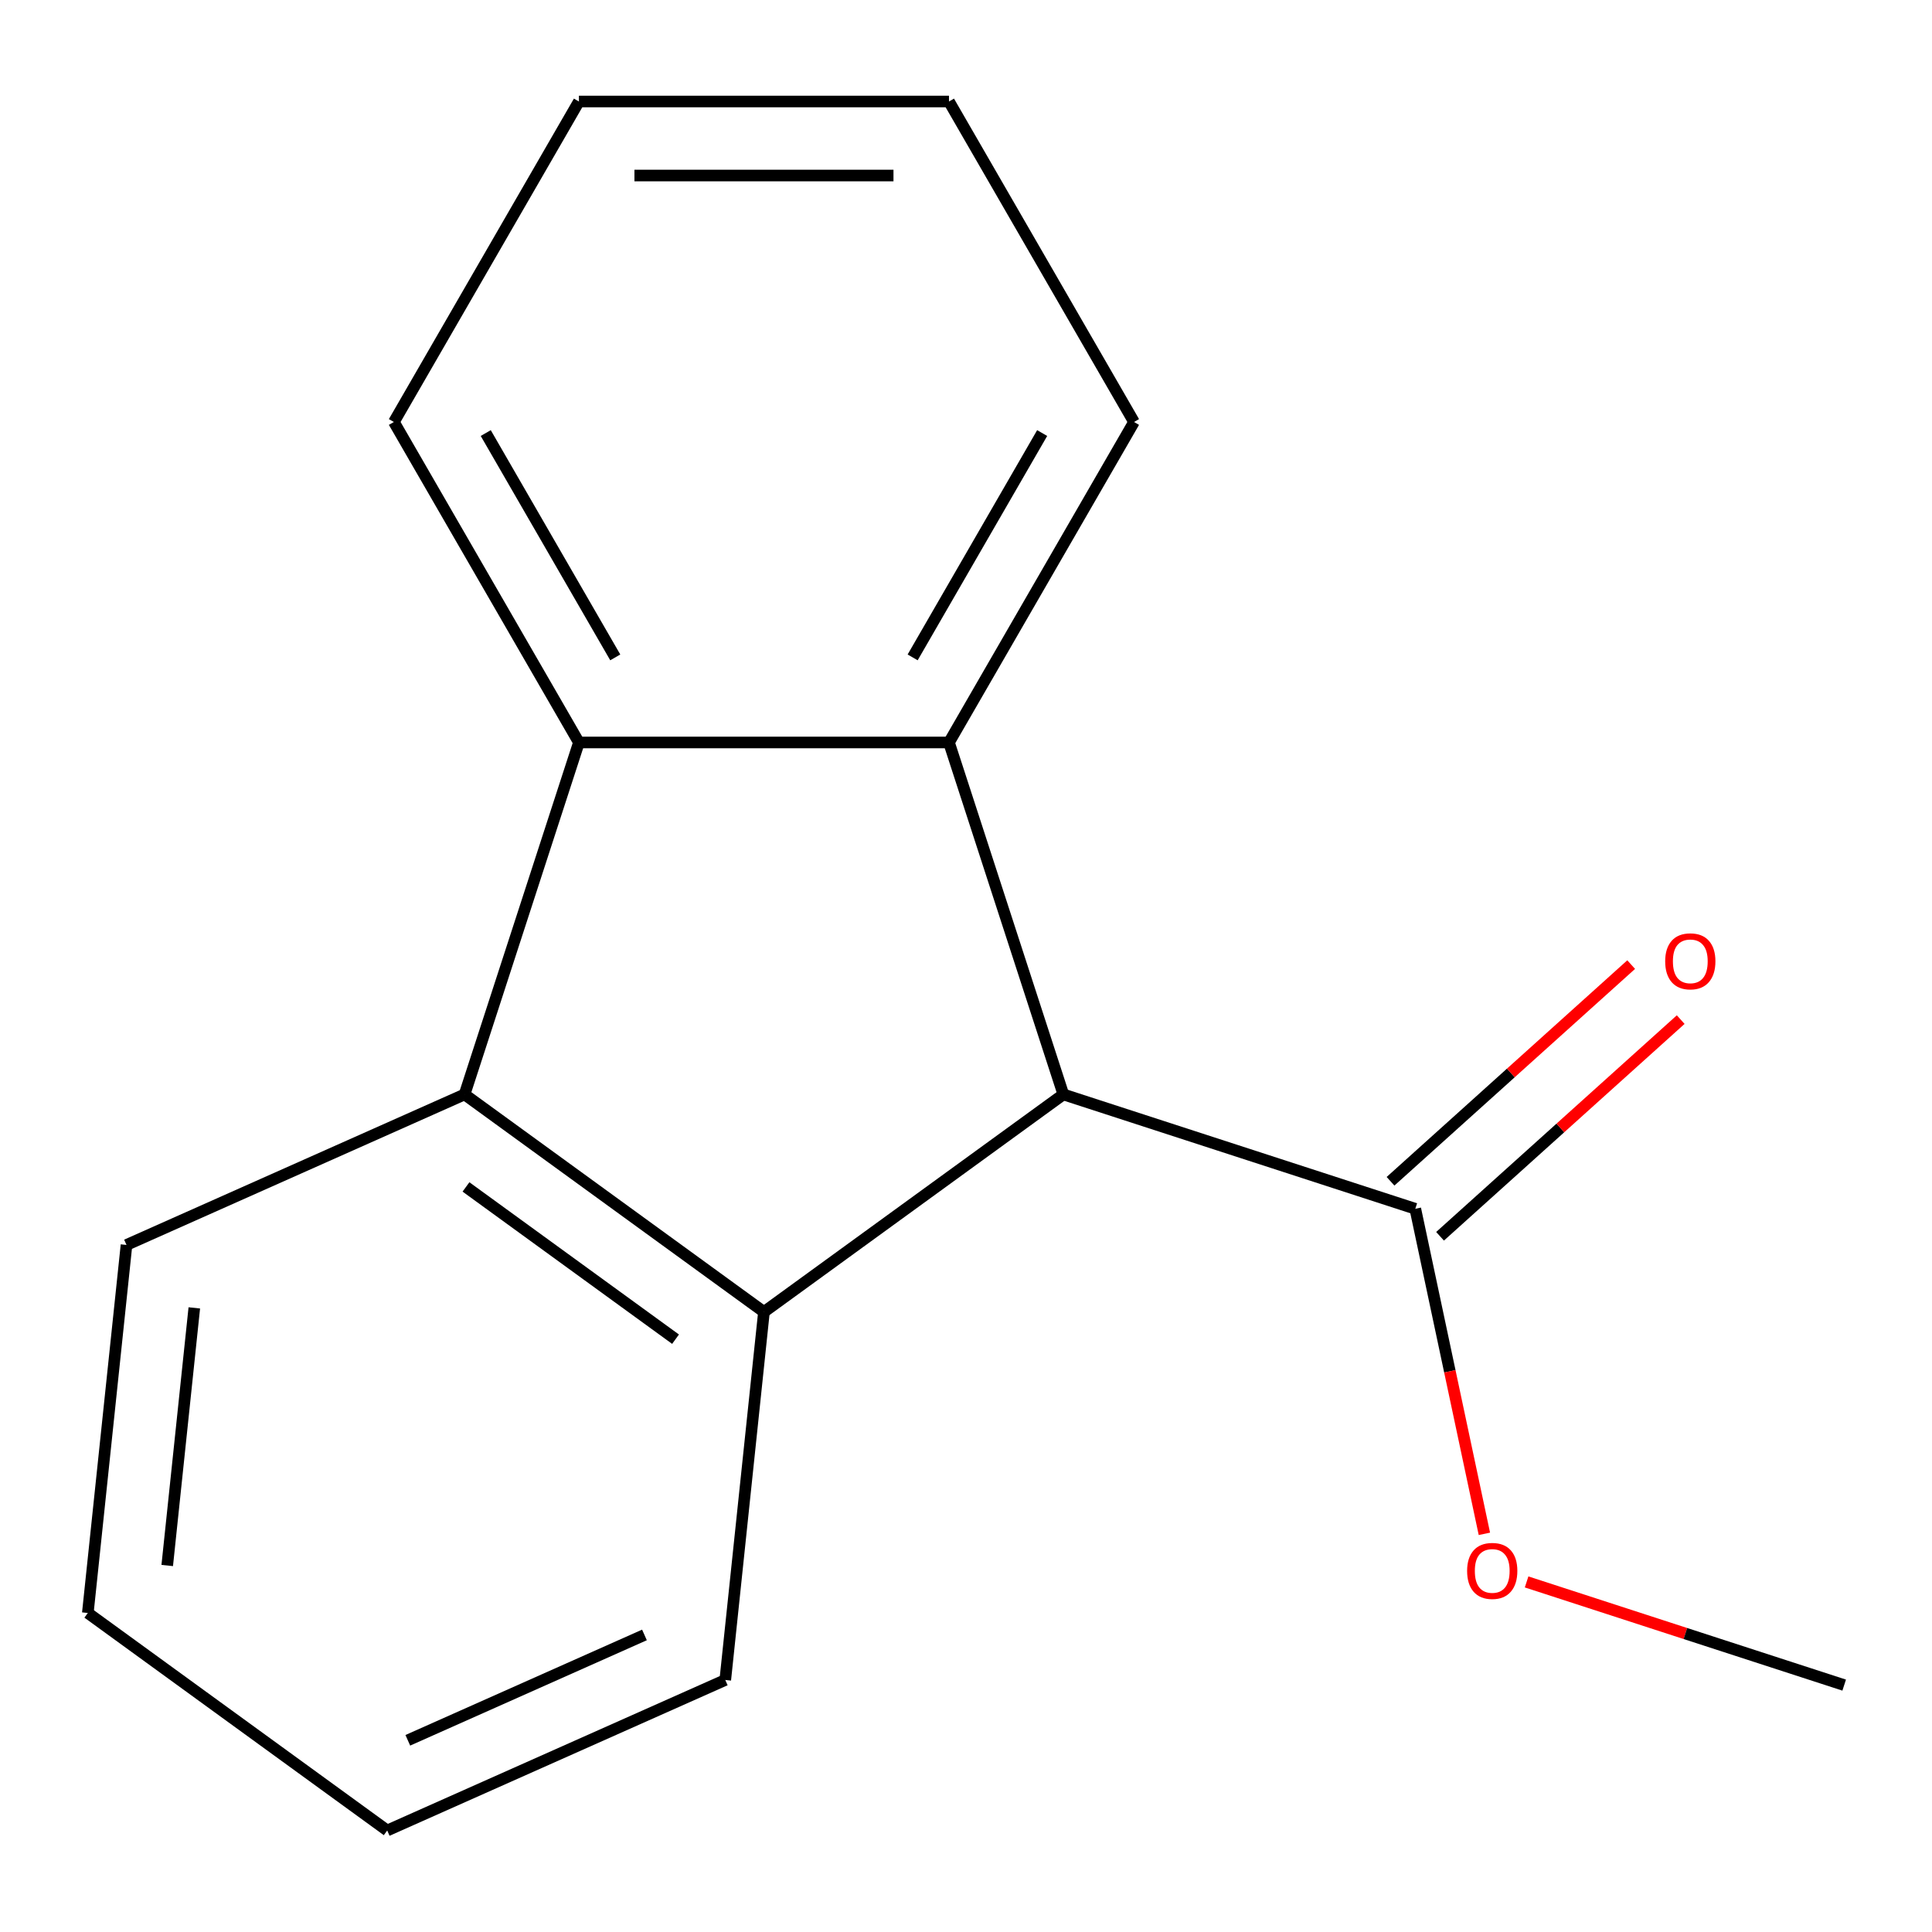 <?xml version='1.0' encoding='iso-8859-1'?>
<svg version='1.1' baseProfile='full'
              xmlns='http://www.w3.org/2000/svg'
                      xmlns:rdkit='http://www.rdkit.org/xml'
                      xmlns:xlink='http://www.w3.org/1999/xlink'
                  xml:space='preserve'
width='1000px' height='1000px' viewBox='0 0 1000 1000'>
<!-- END OF HEADER -->
<rect style='opacity:1.0;fill:#FFFFFF;stroke:none' width='1000' height='1000' x='0' y='0'> </rect>
<path class='bond-1' d='M 395.422,679.058 L 550.384,566.472' style='fill:none;fill-rule:evenodd;stroke:#000000;stroke-width:6px;stroke-linecap:butt;stroke-linejoin:miter;stroke-opacity:1' />
<path class='bond-2' d='M 395.422,679.058 L 240.46,566.472' style='fill:none;fill-rule:evenodd;stroke:#000000;stroke-width:6px;stroke-linecap:butt;stroke-linejoin:miter;stroke-opacity:1' />
<path class='bond-2' d='M 349.66,693.163 L 241.187,614.352' style='fill:none;fill-rule:evenodd;stroke:#000000;stroke-width:6px;stroke-linecap:butt;stroke-linejoin:miter;stroke-opacity:1' />
<path class='bond-8' d='M 395.422,679.058 L 375.4,869.552' style='fill:none;fill-rule:evenodd;stroke:#000000;stroke-width:6px;stroke-linecap:butt;stroke-linejoin:miter;stroke-opacity:1' />
<path class='bond-0' d='M 491.194,384.303 L 550.384,566.472' style='fill:none;fill-rule:evenodd;stroke:#000000;stroke-width:6px;stroke-linecap:butt;stroke-linejoin:miter;stroke-opacity:1' />
<path class='bond-7' d='M 491.194,384.303 L 586.965,218.421' style='fill:none;fill-rule:evenodd;stroke:#000000;stroke-width:6px;stroke-linecap:butt;stroke-linejoin:miter;stroke-opacity:1' />
<path class='bond-7' d='M 472.383,340.266 L 539.423,224.149' style='fill:none;fill-rule:evenodd;stroke:#000000;stroke-width:6px;stroke-linecap:butt;stroke-linejoin:miter;stroke-opacity:1' />
<path class='bond-16' d='M 491.194,384.303 L 299.65,384.303' style='fill:none;fill-rule:evenodd;stroke:#000000;stroke-width:6px;stroke-linecap:butt;stroke-linejoin:miter;stroke-opacity:1' />
<path class='bond-4' d='M 550.384,566.472 L 732.553,625.662' style='fill:none;fill-rule:evenodd;stroke:#000000;stroke-width:6px;stroke-linecap:butt;stroke-linejoin:miter;stroke-opacity:1' />
<path class='bond-3' d='M 240.46,566.472 L 299.65,384.303' style='fill:none;fill-rule:evenodd;stroke:#000000;stroke-width:6px;stroke-linecap:butt;stroke-linejoin:miter;stroke-opacity:1' />
<path class='bond-9' d='M 240.46,566.472 L 65.476,644.379' style='fill:none;fill-rule:evenodd;stroke:#000000;stroke-width:6px;stroke-linecap:butt;stroke-linejoin:miter;stroke-opacity:1' />
<path class='bond-10' d='M 299.65,384.303 L 203.878,218.421' style='fill:none;fill-rule:evenodd;stroke:#000000;stroke-width:6px;stroke-linecap:butt;stroke-linejoin:miter;stroke-opacity:1' />
<path class='bond-10' d='M 318.461,340.266 L 251.421,224.149' style='fill:none;fill-rule:evenodd;stroke:#000000;stroke-width:6px;stroke-linecap:butt;stroke-linejoin:miter;stroke-opacity:1' />
<path class='bond-5' d='M 745.369,639.896 L 807.647,583.821' style='fill:none;fill-rule:evenodd;stroke:#000000;stroke-width:6px;stroke-linecap:butt;stroke-linejoin:miter;stroke-opacity:1' />
<path class='bond-5' d='M 807.647,583.821 L 869.925,527.746' style='fill:none;fill-rule:evenodd;stroke:#FF0000;stroke-width:6px;stroke-linecap:butt;stroke-linejoin:miter;stroke-opacity:1' />
<path class='bond-5' d='M 719.736,611.427 L 782.014,555.352' style='fill:none;fill-rule:evenodd;stroke:#000000;stroke-width:6px;stroke-linecap:butt;stroke-linejoin:miter;stroke-opacity:1' />
<path class='bond-5' d='M 782.014,555.352 L 844.292,499.277' style='fill:none;fill-rule:evenodd;stroke:#FF0000;stroke-width:6px;stroke-linecap:butt;stroke-linejoin:miter;stroke-opacity:1' />
<path class='bond-6' d='M 732.553,625.662 L 750.434,709.787' style='fill:none;fill-rule:evenodd;stroke:#000000;stroke-width:6px;stroke-linecap:butt;stroke-linejoin:miter;stroke-opacity:1' />
<path class='bond-6' d='M 750.434,709.787 L 768.315,793.911' style='fill:none;fill-rule:evenodd;stroke:#FF0000;stroke-width:6px;stroke-linecap:butt;stroke-linejoin:miter;stroke-opacity:1' />
<path class='bond-11' d='M 790.165,818.8 L 872.355,845.505' style='fill:none;fill-rule:evenodd;stroke:#FF0000;stroke-width:6px;stroke-linecap:butt;stroke-linejoin:miter;stroke-opacity:1' />
<path class='bond-11' d='M 872.355,845.505 L 954.545,872.21' style='fill:none;fill-rule:evenodd;stroke:#000000;stroke-width:6px;stroke-linecap:butt;stroke-linejoin:miter;stroke-opacity:1' />
<path class='bond-12' d='M 586.965,218.421 L 491.194,52.54' style='fill:none;fill-rule:evenodd;stroke:#000000;stroke-width:6px;stroke-linecap:butt;stroke-linejoin:miter;stroke-opacity:1' />
<path class='bond-13' d='M 375.4,869.552 L 200.417,947.46' style='fill:none;fill-rule:evenodd;stroke:#000000;stroke-width:6px;stroke-linecap:butt;stroke-linejoin:miter;stroke-opacity:1' />
<path class='bond-13' d='M 333.571,846.242 L 211.083,900.777' style='fill:none;fill-rule:evenodd;stroke:#000000;stroke-width:6px;stroke-linecap:butt;stroke-linejoin:miter;stroke-opacity:1' />
<path class='bond-17' d='M 65.476,644.379 L 45.455,834.874' style='fill:none;fill-rule:evenodd;stroke:#000000;stroke-width:6px;stroke-linecap:butt;stroke-linejoin:miter;stroke-opacity:1' />
<path class='bond-17' d='M 100.572,676.958 L 86.557,810.304' style='fill:none;fill-rule:evenodd;stroke:#000000;stroke-width:6px;stroke-linecap:butt;stroke-linejoin:miter;stroke-opacity:1' />
<path class='bond-15' d='M 203.878,218.421 L 299.65,52.54' style='fill:none;fill-rule:evenodd;stroke:#000000;stroke-width:6px;stroke-linecap:butt;stroke-linejoin:miter;stroke-opacity:1' />
<path class='bond-18' d='M 491.194,52.54 L 299.65,52.54' style='fill:none;fill-rule:evenodd;stroke:#000000;stroke-width:6px;stroke-linecap:butt;stroke-linejoin:miter;stroke-opacity:1' />
<path class='bond-18' d='M 462.462,90.849 L 328.382,90.849' style='fill:none;fill-rule:evenodd;stroke:#000000;stroke-width:6px;stroke-linecap:butt;stroke-linejoin:miter;stroke-opacity:1' />
<path class='bond-14' d='M 200.417,947.46 L 45.455,834.874' style='fill:none;fill-rule:evenodd;stroke:#000000;stroke-width:6px;stroke-linecap:butt;stroke-linejoin:miter;stroke-opacity:1' />
<path  class='atom-6' d='M 861.897 497.574
Q 861.897 490.774, 865.257 486.974
Q 868.617 483.174, 874.897 483.174
Q 881.177 483.174, 884.537 486.974
Q 887.897 490.774, 887.897 497.574
Q 887.897 504.454, 884.497 508.374
Q 881.097 512.254, 874.897 512.254
Q 868.657 512.254, 865.257 508.374
Q 861.897 504.494, 861.897 497.574
M 874.897 509.054
Q 879.217 509.054, 881.537 506.174
Q 883.897 503.254, 883.897 497.574
Q 883.897 492.014, 881.537 489.214
Q 879.217 486.374, 874.897 486.374
Q 870.577 486.374, 868.217 489.174
Q 865.897 491.974, 865.897 497.574
Q 865.897 503.294, 868.217 506.174
Q 870.577 509.054, 874.897 509.054
' fill='#FF0000'/>
<path  class='atom-7' d='M 759.377 813.1
Q 759.377 806.3, 762.737 802.5
Q 766.097 798.7, 772.377 798.7
Q 778.657 798.7, 782.017 802.5
Q 785.377 806.3, 785.377 813.1
Q 785.377 819.98, 781.977 823.9
Q 778.577 827.78, 772.377 827.78
Q 766.137 827.78, 762.737 823.9
Q 759.377 820.02, 759.377 813.1
M 772.377 824.58
Q 776.697 824.58, 779.017 821.7
Q 781.377 818.78, 781.377 813.1
Q 781.377 807.54, 779.017 804.74
Q 776.697 801.9, 772.377 801.9
Q 768.057 801.9, 765.697 804.7
Q 763.377 807.5, 763.377 813.1
Q 763.377 818.82, 765.697 821.7
Q 768.057 824.58, 772.377 824.58
' fill='#FF0000'/>
</svg>

